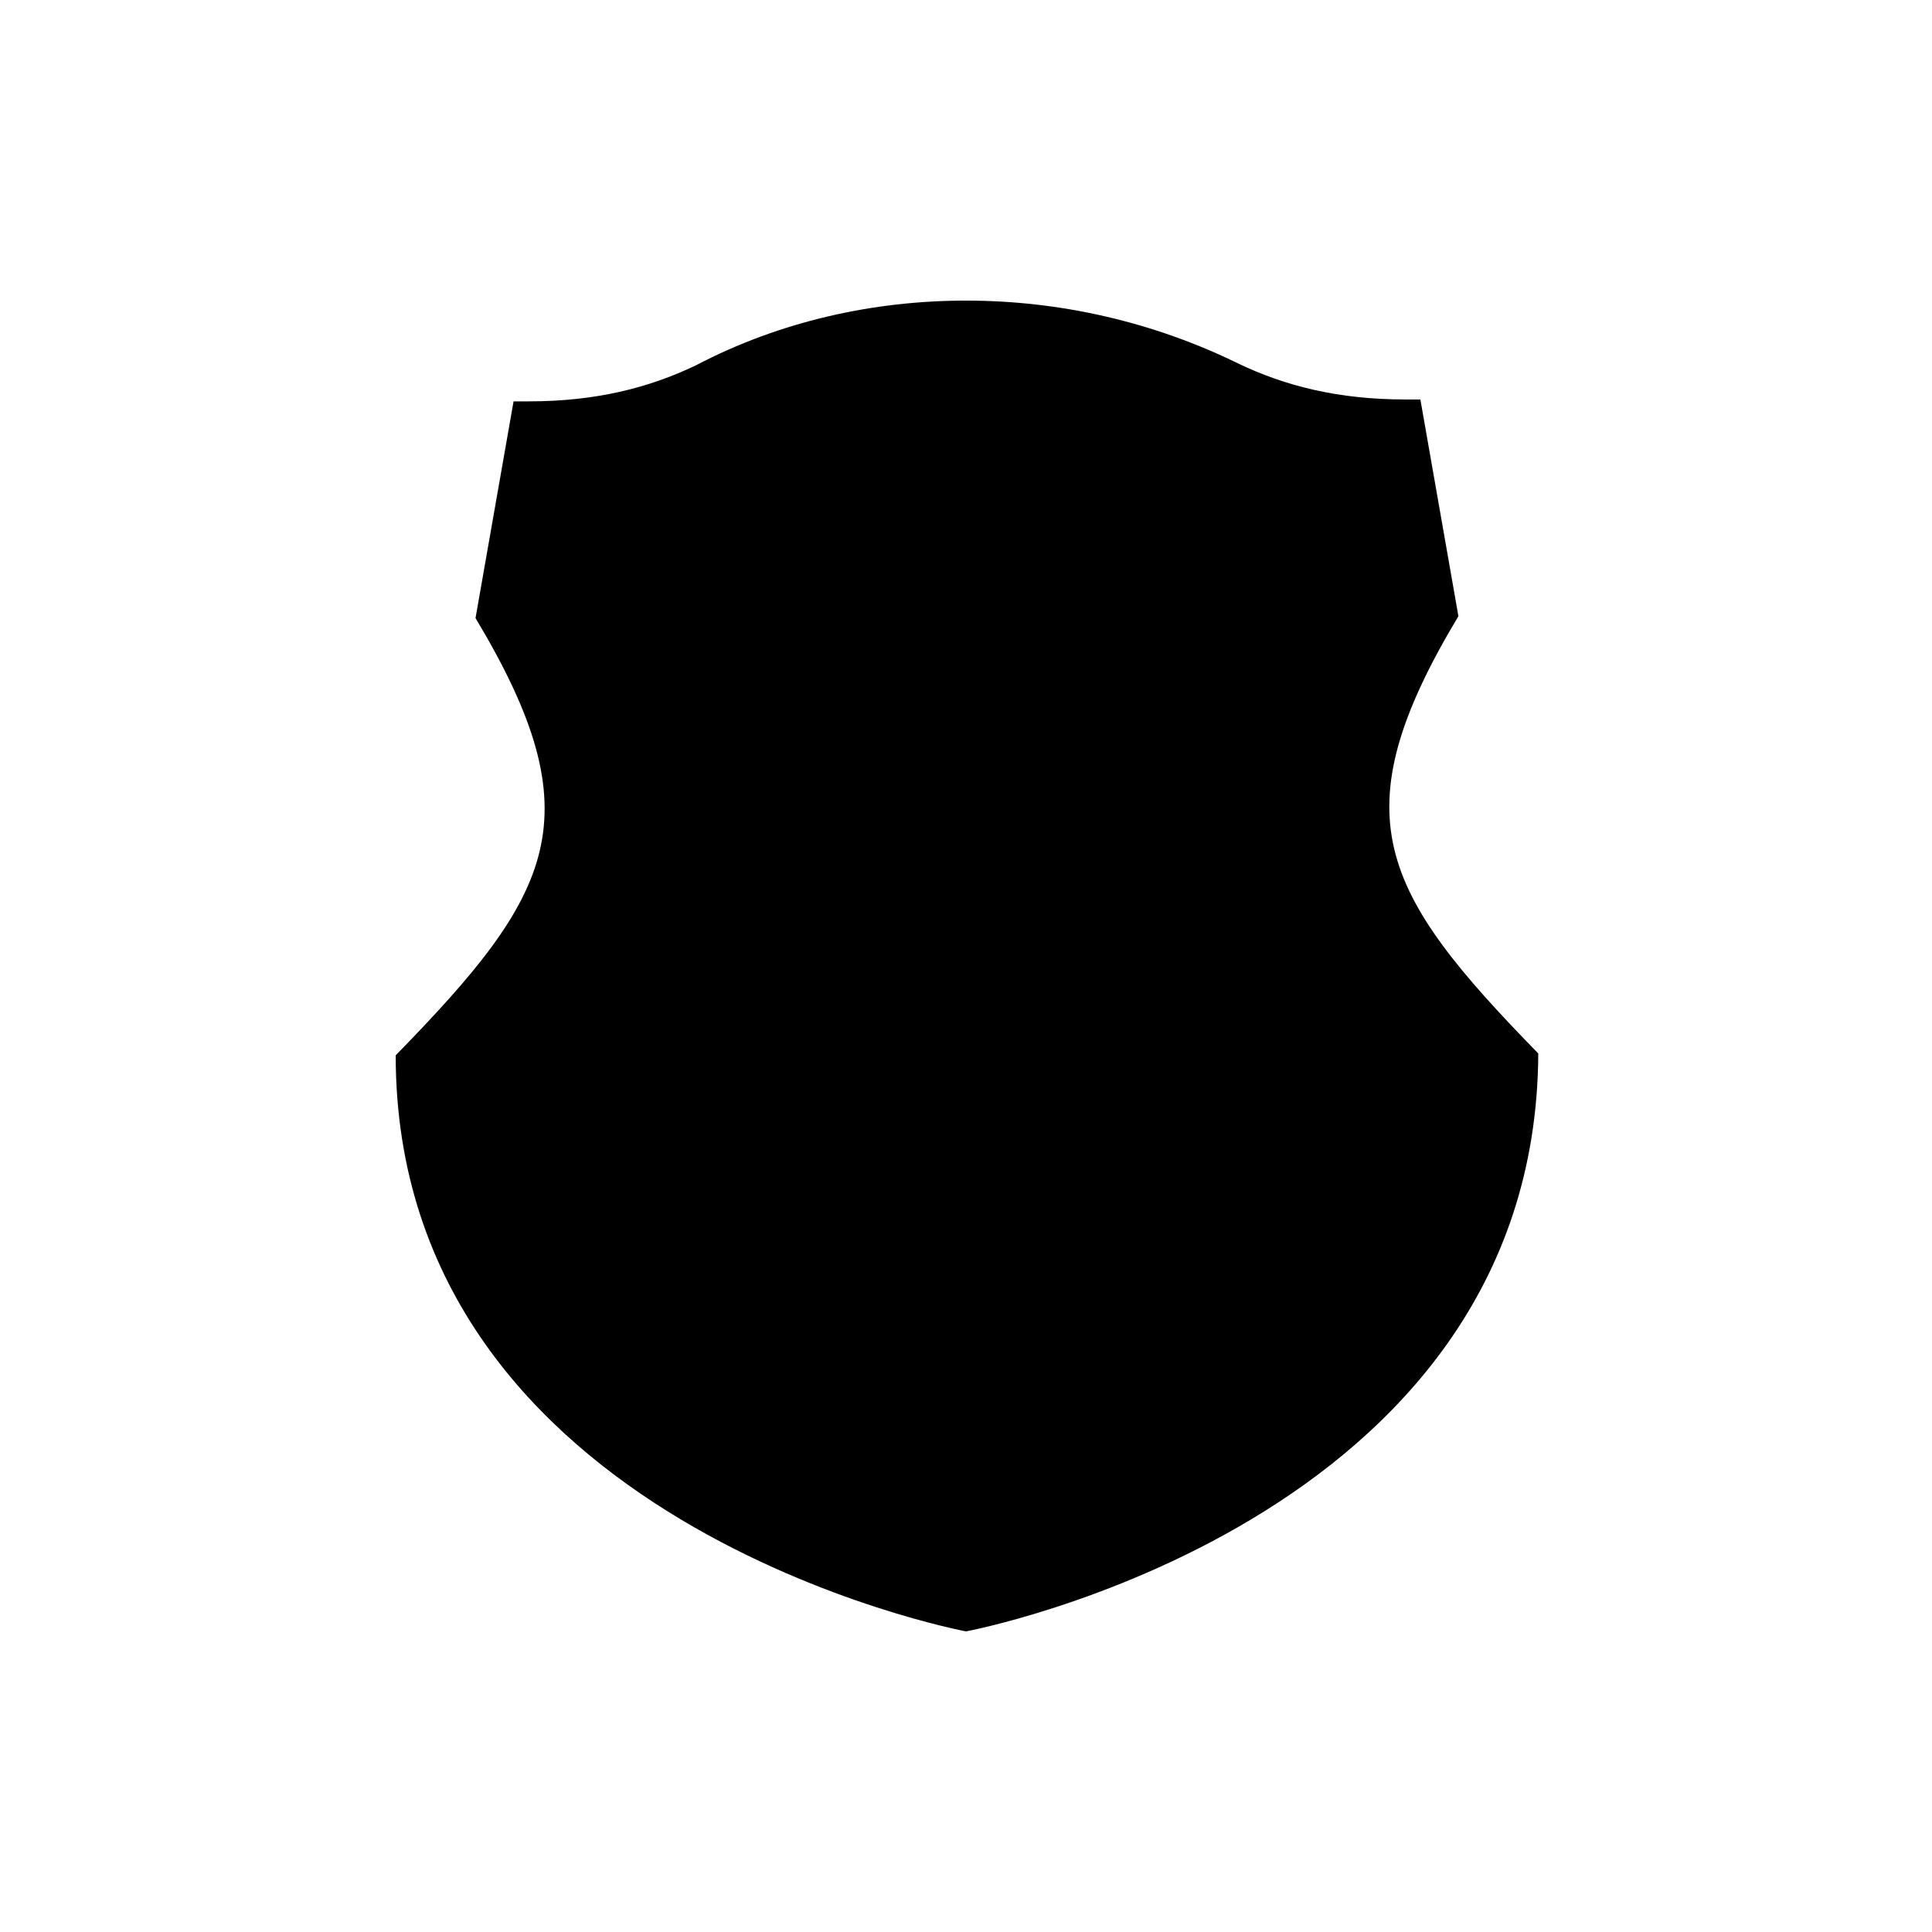 <?xml version="1.0" encoding="UTF-8"?>
<!-- Uploaded to: ICON Repo, www.svgrepo.com, Generator: ICON Repo Mixer Tools -->
<svg fill="#000000" width="800px" height="800px" version="1.1" viewBox="144 144 512 512" xmlns="http://www.w3.org/2000/svg">
 <path d="m248.86 423.68c41.816-42.824 52.898-62.977 21.16-115.88l10.078-57.434h4.031c17.633 0 31.738-3.527 44.336-9.574 22.164-11.586 46.852-17.129 71.539-17.129s49.375 5.543 72.043 16.625c12.594 6.047 26.703 9.574 44.336 9.574h4.031l10.078 57.434c-31.738 52.898-20.656 73.051 21.16 115.88-0.508 124.95-151.65 153.16-151.65 153.16s-151.14-28.215-151.14-152.66z"/>
</svg>